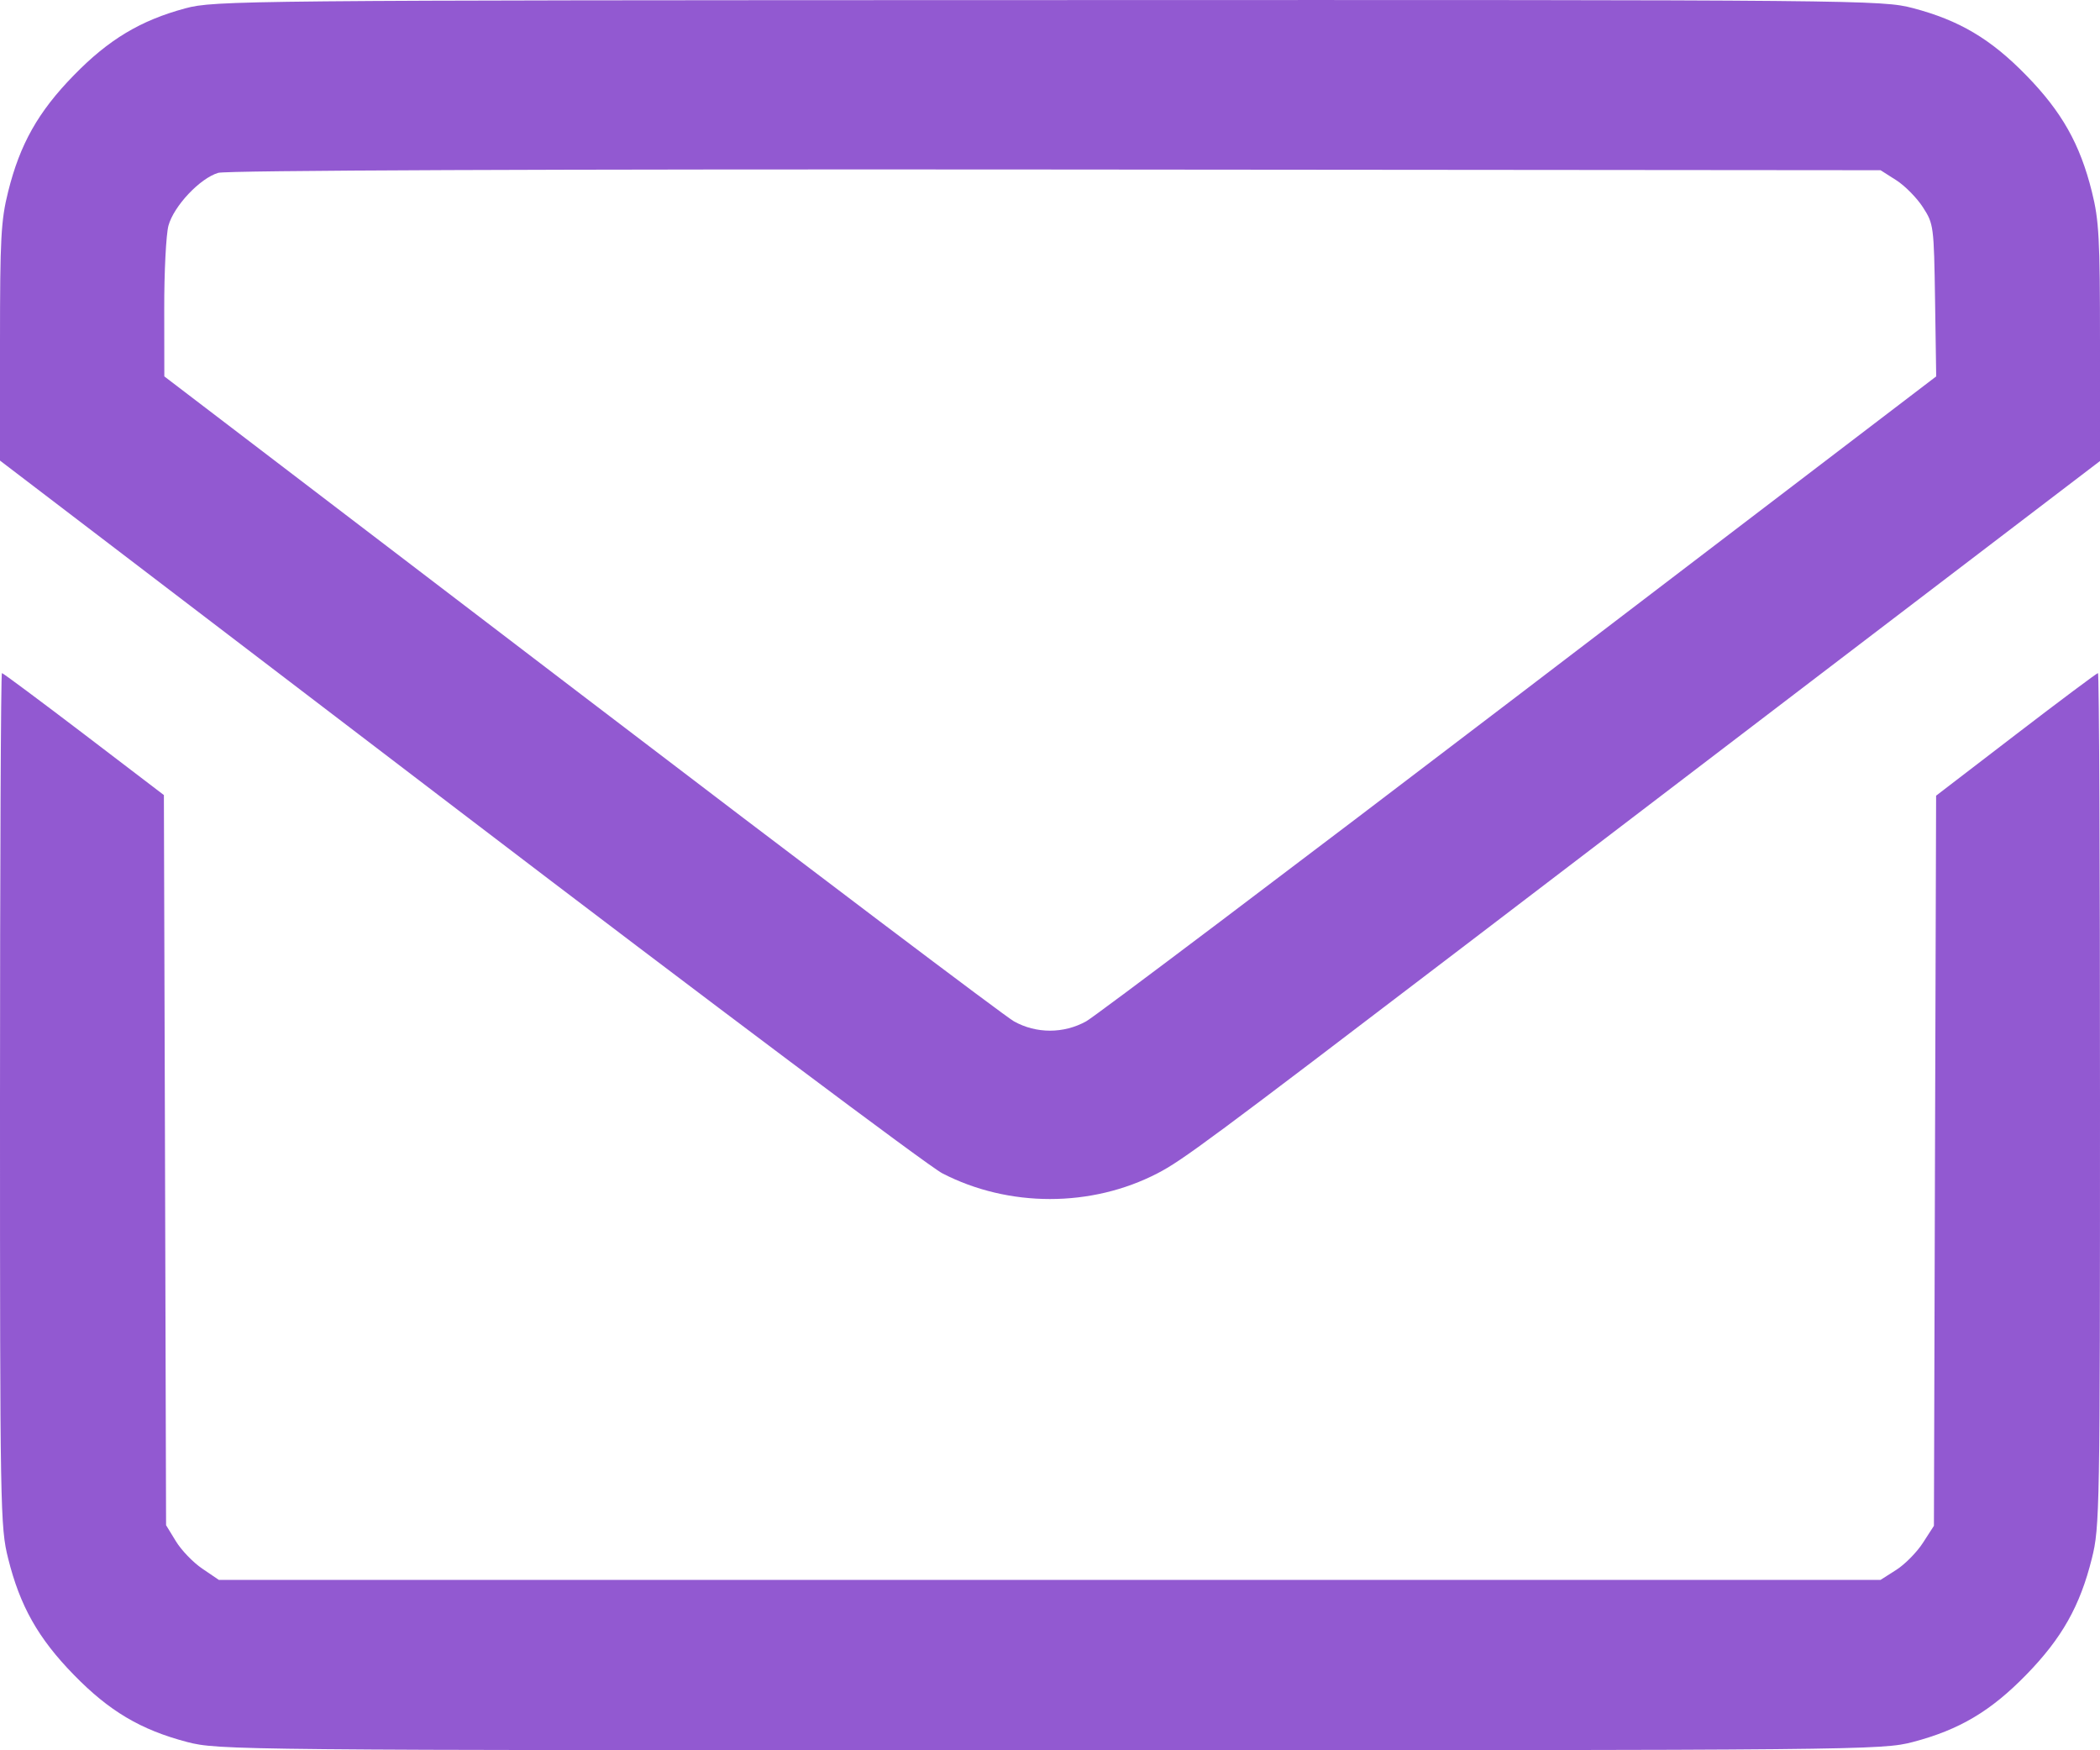 <?xml version="1.0" encoding="UTF-8"?> <svg xmlns="http://www.w3.org/2000/svg" width="24" height="20" viewBox="0 0 24 20" fill="none"> <path fill-rule="evenodd" clip-rule="evenodd" d="M2.119 0.095C1.606 0.233 1.242 0.451 0.842 0.862C0.436 1.278 0.228 1.647 0.093 2.19C0.011 2.517 0 2.725 0 3.912V5.263L5.238 9.259C8.119 11.457 10.608 13.323 10.769 13.407C11.527 13.799 12.473 13.799 13.229 13.407C13.51 13.262 13.832 13.023 16.739 10.806C17.477 10.243 19.412 8.767 21.04 7.525L24 5.268V3.915C24 2.725 23.989 2.517 23.907 2.19C23.772 1.647 23.564 1.278 23.158 0.862C22.752 0.445 22.392 0.232 21.863 0.093C21.508 -0 21.312 -0.002 11.981 0.001C2.762 0.003 2.45 0.006 2.119 0.095ZM21.671 2.059C21.77 2.122 21.907 2.261 21.976 2.368C22.099 2.559 22.102 2.58 22.115 3.432L22.128 4.301L17.369 7.931C14.751 9.928 12.521 11.61 12.414 11.67C12.157 11.813 11.842 11.813 11.587 11.67C11.481 11.61 9.253 9.928 6.636 7.931L1.878 4.301L1.877 3.532C1.876 3.109 1.898 2.68 1.925 2.579C1.986 2.355 2.285 2.037 2.494 1.975C2.59 1.947 6.211 1.932 12.07 1.937L21.492 1.945L21.671 2.059ZM0 12.564C0 17.259 0.003 17.45 0.093 17.808C0.228 18.351 0.436 18.72 0.842 19.136C1.248 19.553 1.608 19.766 2.137 19.905C2.492 19.998 2.692 20 12 20C21.308 20 21.508 19.998 21.863 19.905C22.392 19.766 22.752 19.553 23.158 19.136C23.564 18.72 23.772 18.351 23.907 17.808C23.997 17.45 24 17.259 24 12.564C24 9.884 23.99 7.691 23.977 7.691C23.965 7.691 23.543 8.006 23.041 8.391L22.127 9.092L22.114 13.263L22.102 17.435L21.976 17.63C21.907 17.737 21.77 17.876 21.671 17.939L21.492 18.053H11.997H2.501L2.311 17.924C2.206 17.853 2.071 17.712 2.01 17.611L1.898 17.428L1.886 13.257L1.873 9.085L0.959 8.388C0.456 8.005 0.034 7.691 0.022 7.691C0.01 7.691 0 9.884 0 12.564Z" fill="#9259D1"></path> </svg> 